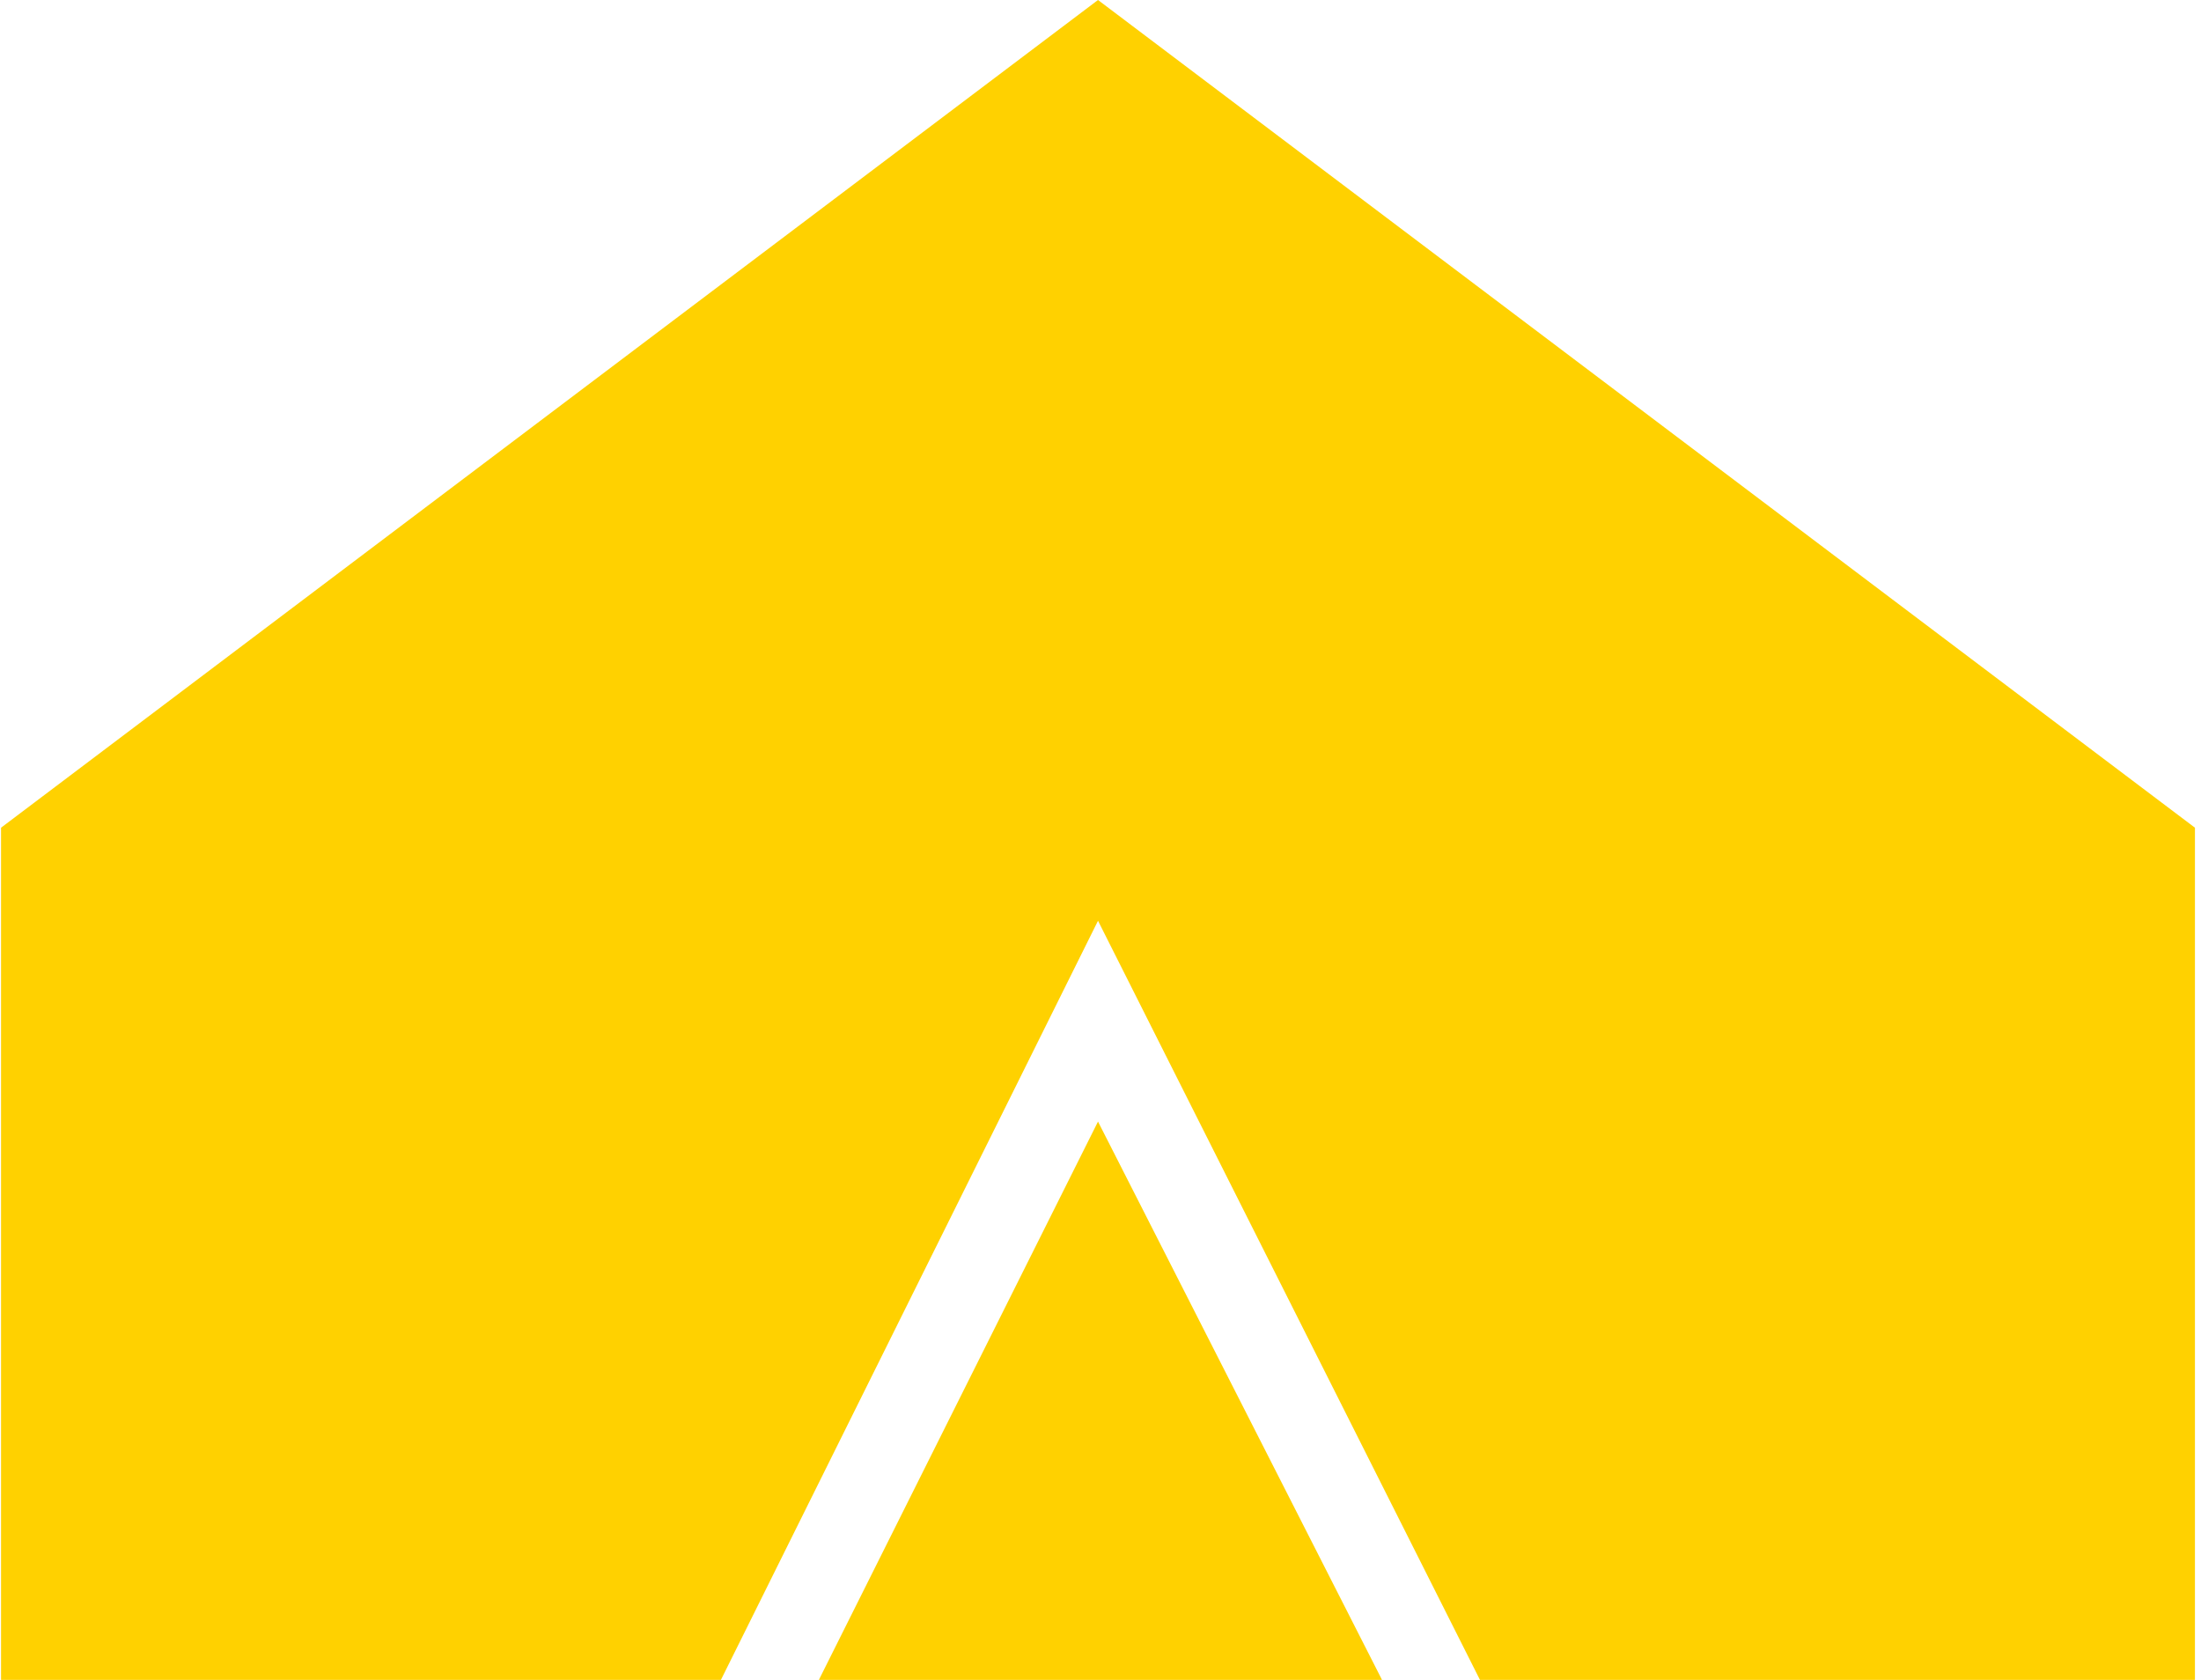<svg xmlns="http://www.w3.org/2000/svg" width="76" height="58" viewBox="0 0 76 58" fill="none"><path d="M75.791 28.577L37.914 -1.65568e-06L0.036 28.577L0.036 58L24.893 58L37.914 31.79L51.103 58L75.791 58L75.791 28.577Z" fill="#FFD100"></path><path d="M28.275 58L47.721 58L37.914 38.723L28.275 58Z" fill="#FFD100"></path></svg>